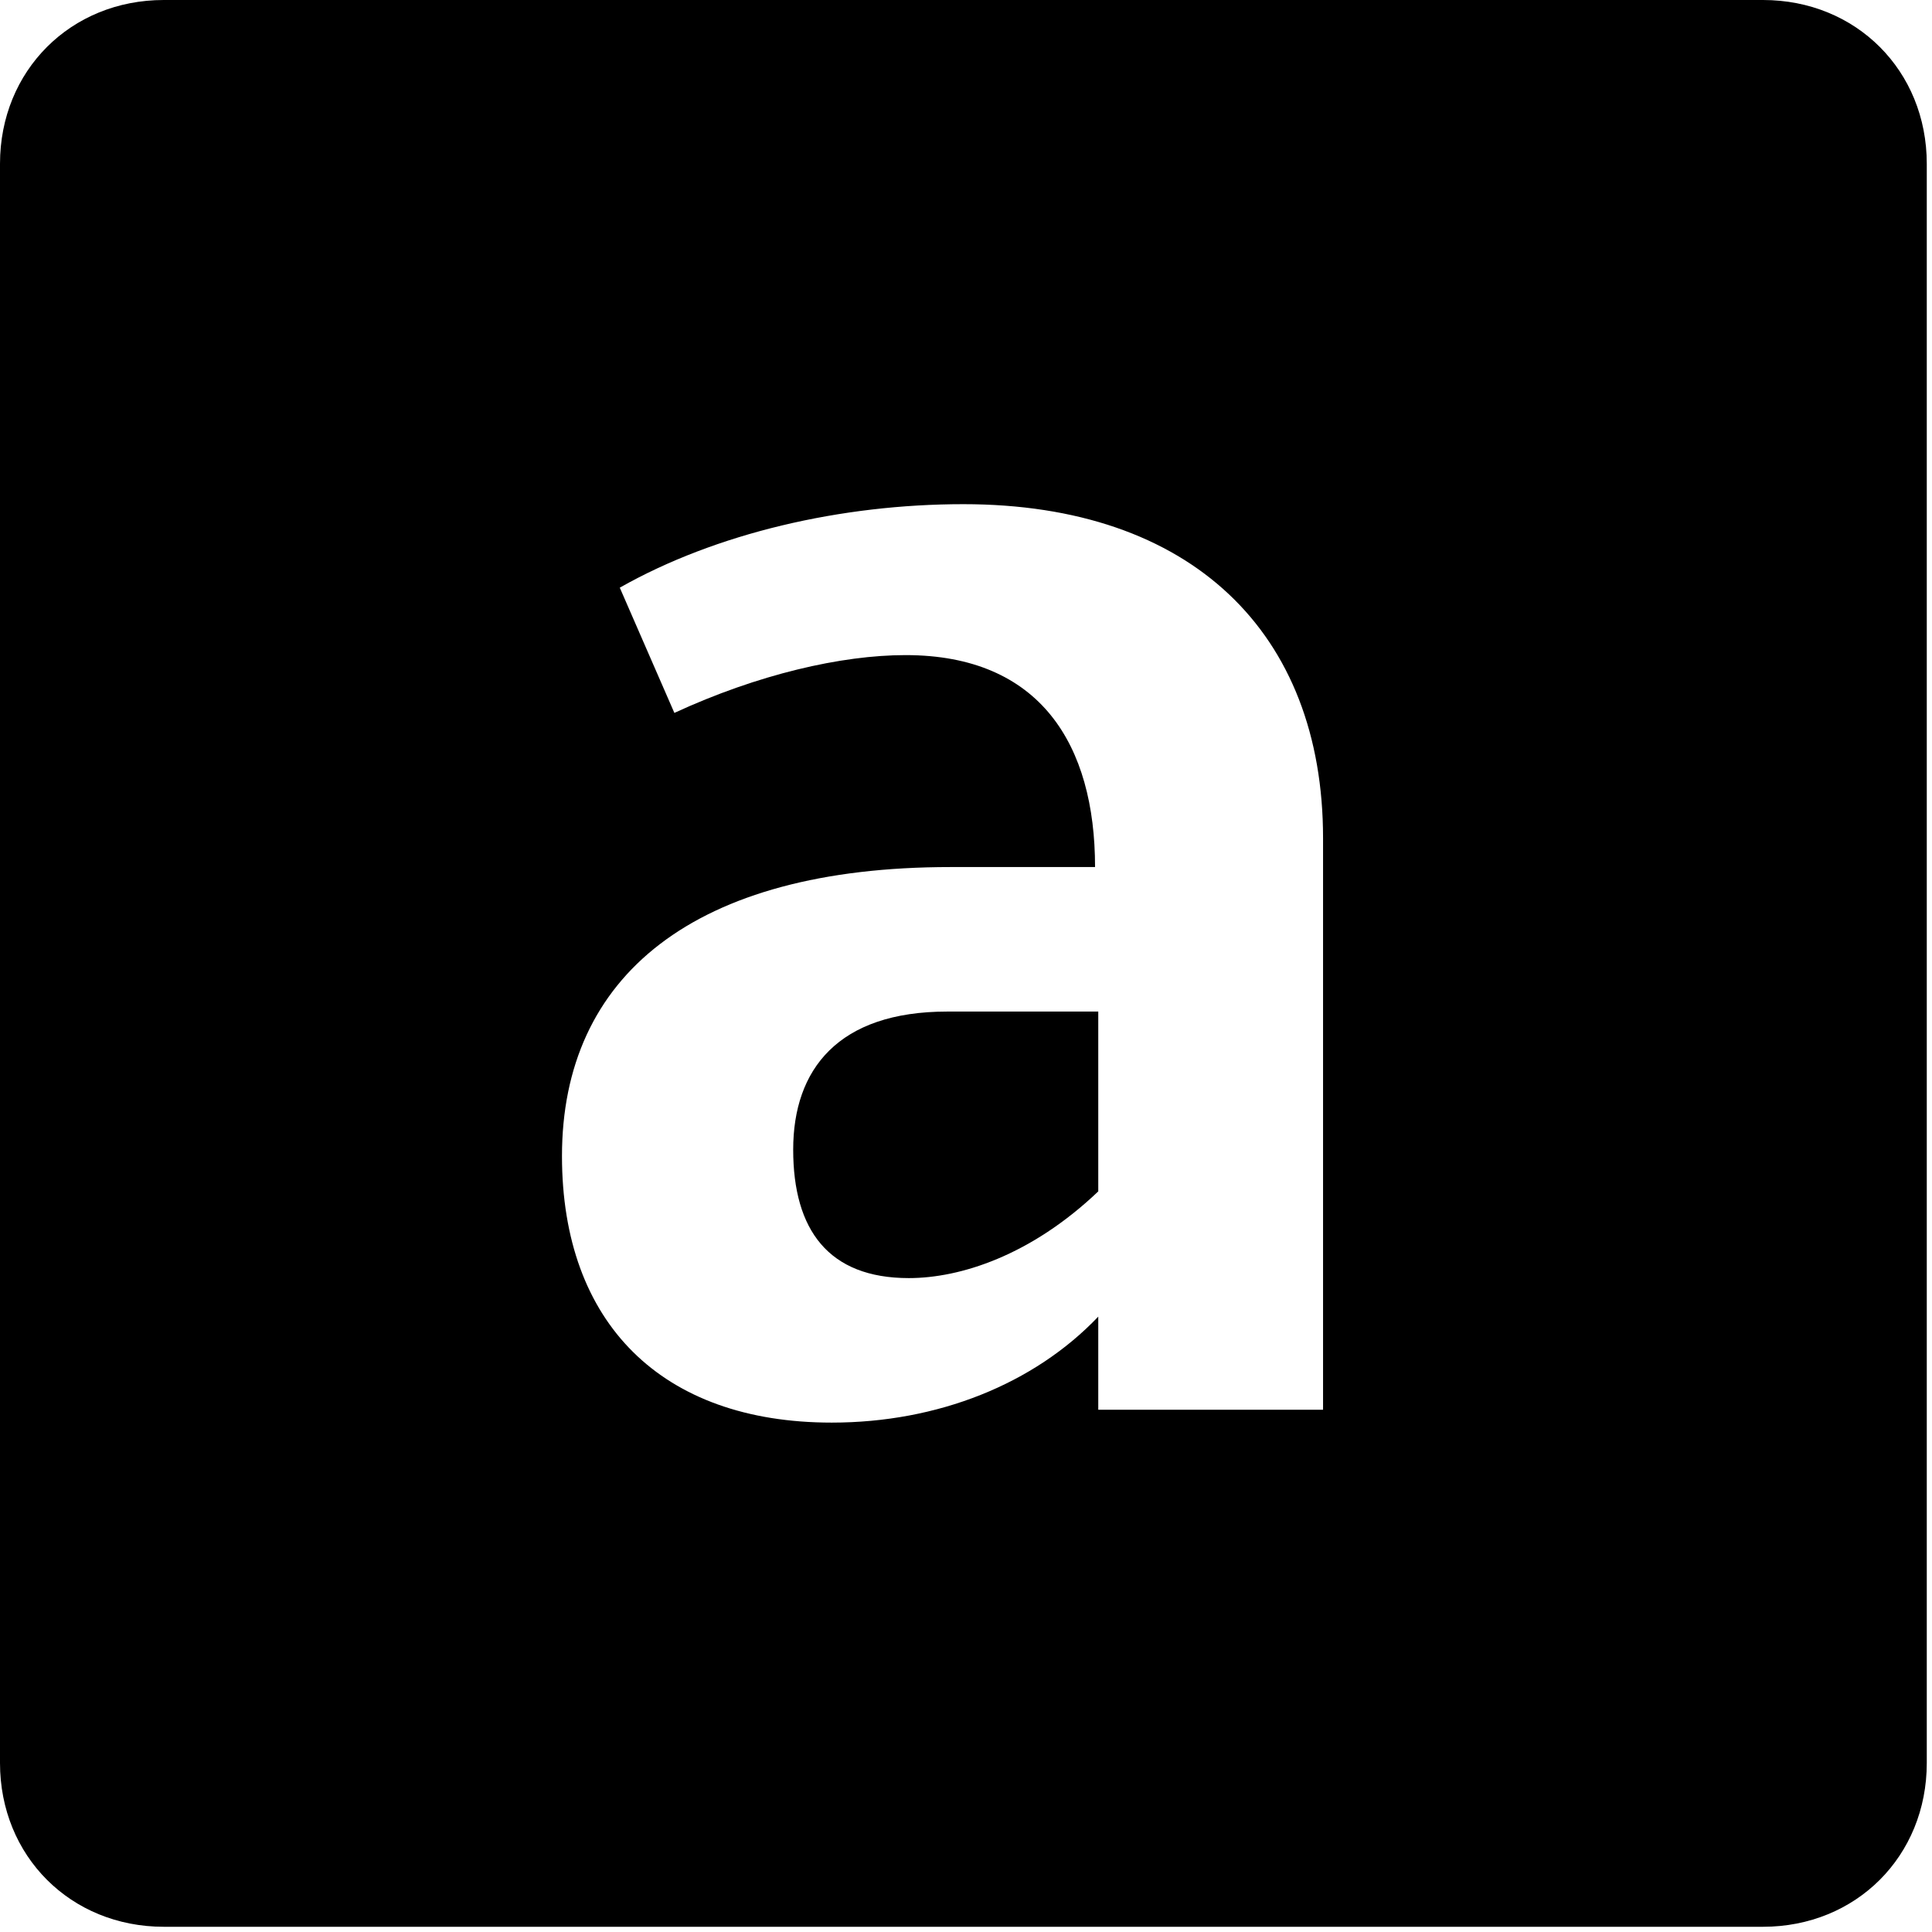 <?xml version="1.0" encoding="UTF-8"?>
<svg xmlns="http://www.w3.org/2000/svg" width="74" height="74" viewBox="0 0 74 74" fill="none">
  <path d="M6.273 73.8H67.527C71.094 73.8 73.8 71.094 73.8 67.527V6.273C73.8 2.706 71.094 0 67.527 0H6.273C2.706 0 0 2.706 0 6.273V67.527C0 71.094 2.706 73.8 6.273 73.8ZM36.408 33.21H41.943C41.943 28.536 39.852 25.092 34.686 25.092C32.226 25.092 29.028 25.83 25.83 27.306L23.739 22.509C27.429 20.418 32.226 19.311 36.9 19.311C45.633 19.311 50.676 24.231 50.676 32.103V53.997H42.066V50.43C39.606 53.013 35.916 54.489 31.857 54.489C25.338 54.489 21.525 50.676 21.525 44.28C21.525 37.392 26.568 33.21 36.408 33.21ZM34.809 48.954C36.777 48.954 39.483 48.093 42.066 45.633V38.745H36.285C32.103 38.745 30.381 40.959 30.381 44.034C30.381 47.109 31.734 48.954 34.809 48.954Z" fill="currentColor"></path>
</svg>

